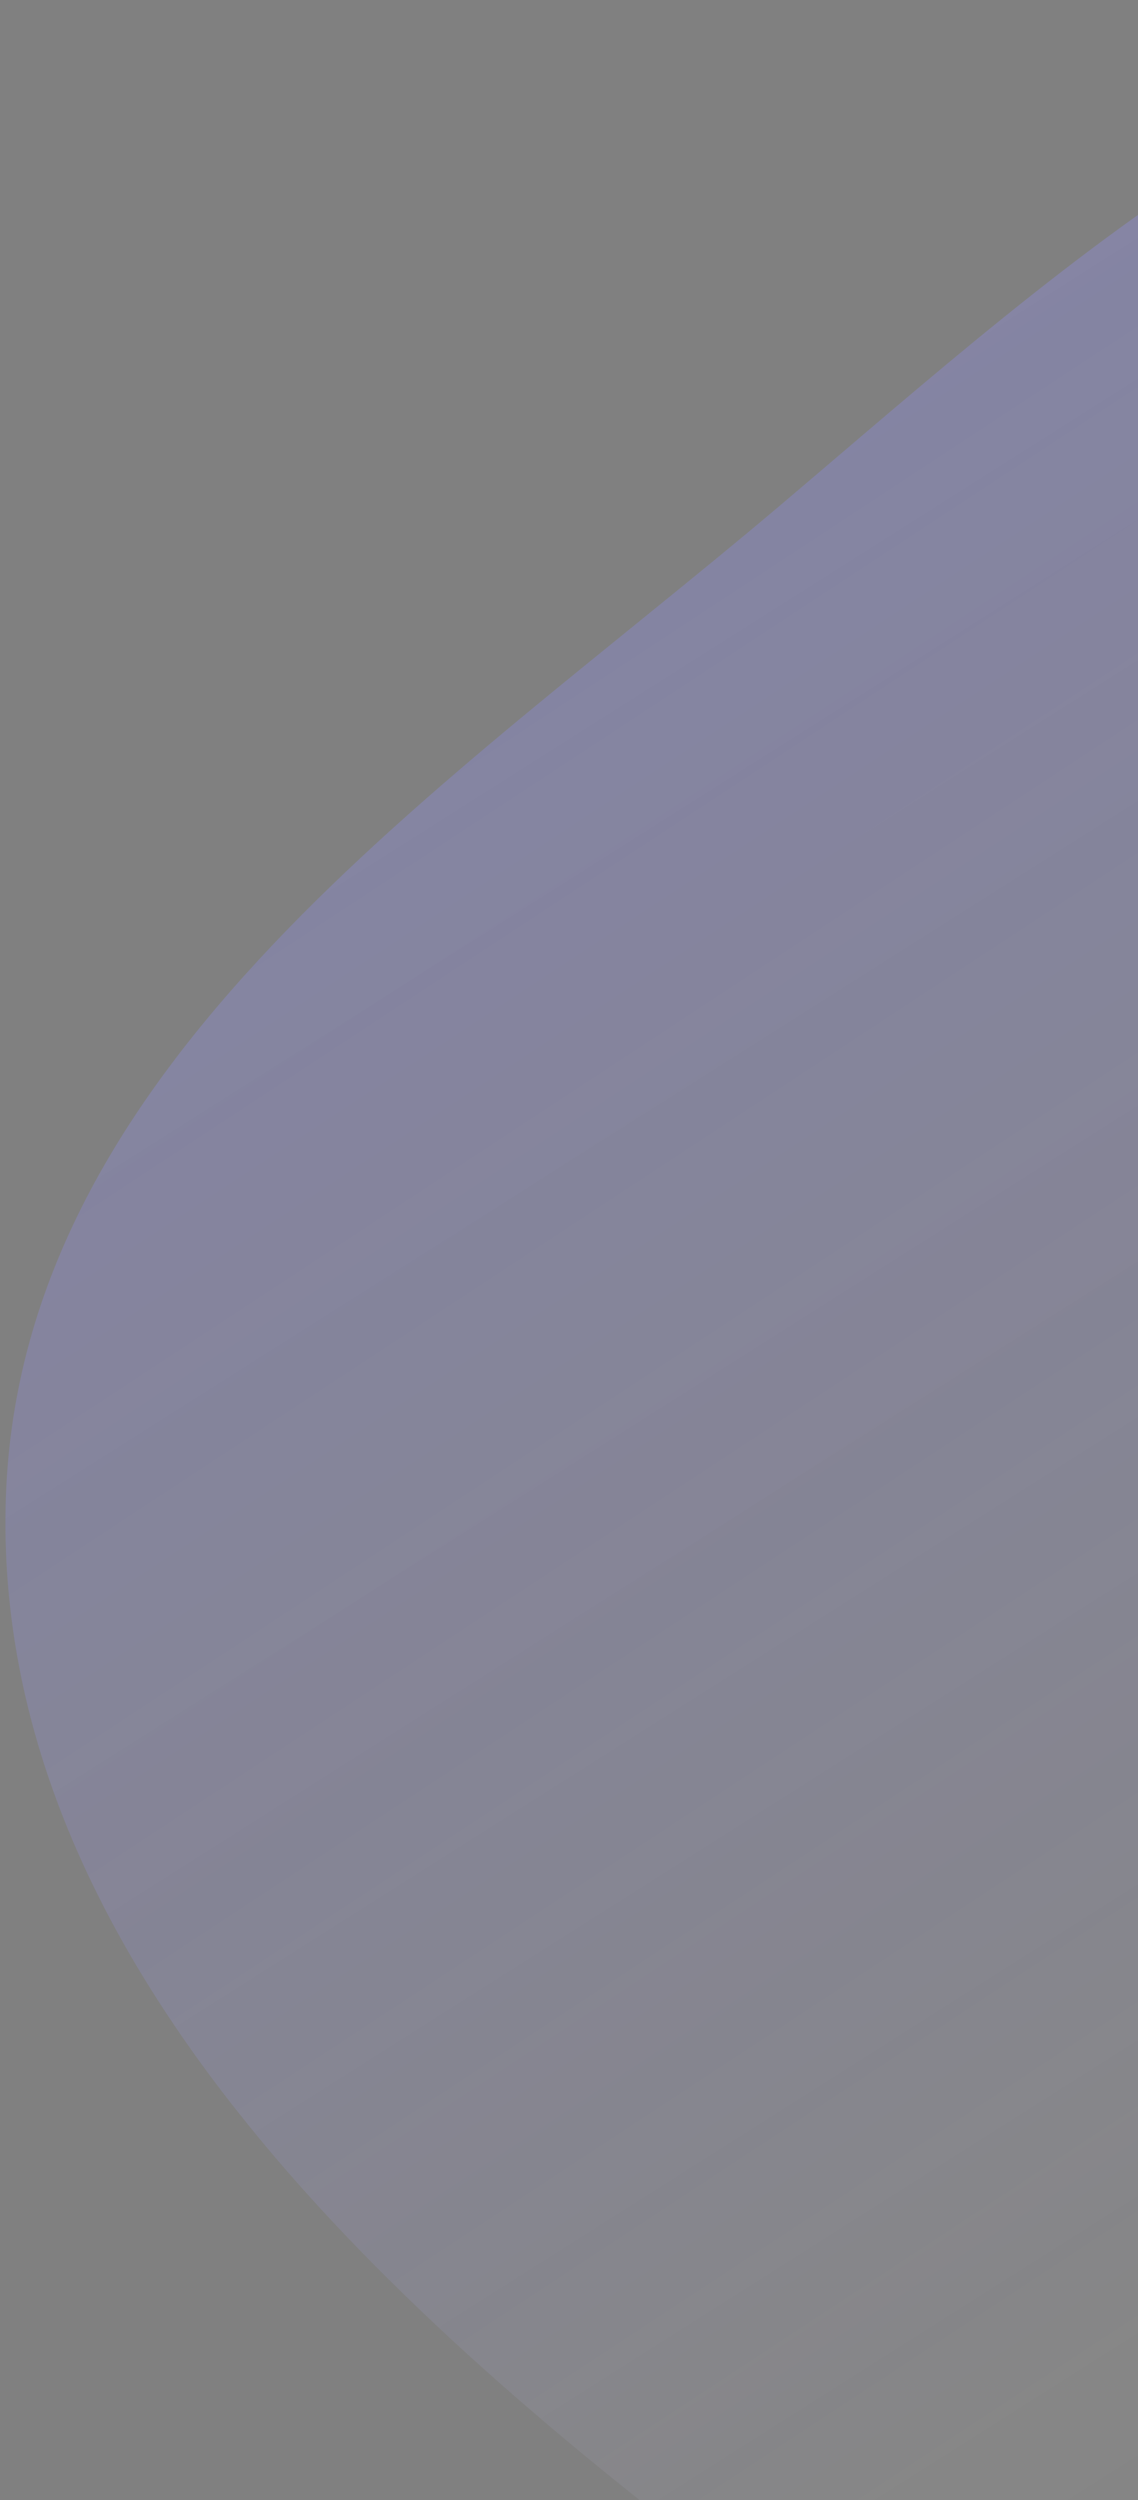 <?xml version="1.0" encoding="UTF-8"?> <svg xmlns="http://www.w3.org/2000/svg" width="209" height="459" viewBox="0 0 209 459" fill="none"><rect x="0" y="0" width="209" height="459" fill="#808080" stroke="none"/><g clip-path="url(#clip0_902_1302)"><path fill-rule="evenodd" clip-rule="evenodd" d="M325.246 523.436C255.328 520.356 186.209 511.859 130.686 469.307C66.418 420.052 -1.576 355.857 1.075 274.994C3.694 195.097 81.949 144.674 143.022 93.001C197.042 47.297 254.86 -6.893 325.246 0.721C392.299 7.973 440.699 68.83 471.858 128.57C495.336 173.583 459.13 225.073 468.302 274.994C482.287 351.1 576.386 420.163 537.763 487.239C500.521 551.917 399.879 526.724 325.246 523.436Z" fill="url(#paint0_linear_902_1302)" fill-opacity="0.3"></path><path fill-rule="evenodd" clip-rule="evenodd" d="M325.246 523.436C255.328 520.356 186.209 511.859 130.686 469.307C66.418 420.052 -1.576 355.857 1.075 274.994C3.694 195.097 81.949 144.674 143.022 93.001C197.042 47.297 254.86 -6.893 325.246 0.721C392.299 7.973 440.699 68.83 471.858 128.57C495.336 173.583 459.13 225.073 468.302 274.994C482.287 351.1 576.386 420.163 537.763 487.239C500.521 551.917 399.879 526.724 325.246 523.436Z" fill="url(#paint1_linear_902_1302)" fill-opacity="0.3"></path></g><defs><linearGradient id="paint0_linear_902_1302" x1="405.566" y1="455.378" x2="-41.324" y2="-250.018" gradientUnits="userSpaceOnUse"><stop stop-color="white" stop-opacity="0"></stop><stop offset="0.166" stop-color="white" stop-opacity="0.191"></stop><stop offset="0.426" stop-color="white" stop-opacity="0.426"></stop><stop offset="1" stop-color="white"></stop></linearGradient><linearGradient id="paint1_linear_902_1302" x1="343.491" y1="341.449" x2="-44.305" y2="-248.493" gradientUnits="userSpaceOnUse"><stop stop-color="#211DFF" stop-opacity="0"></stop><stop offset="0.166" stop-color="#211DFF" stop-opacity="0.191"></stop><stop offset="0.426" stop-color="#211DFF" stop-opacity="0.426"></stop><stop offset="1" stop-color="#211DFF"></stop></linearGradient><clipPath id="clip0_902_1302"><rect width="216" height="459" fill="white"></rect></clipPath></defs></svg> 
